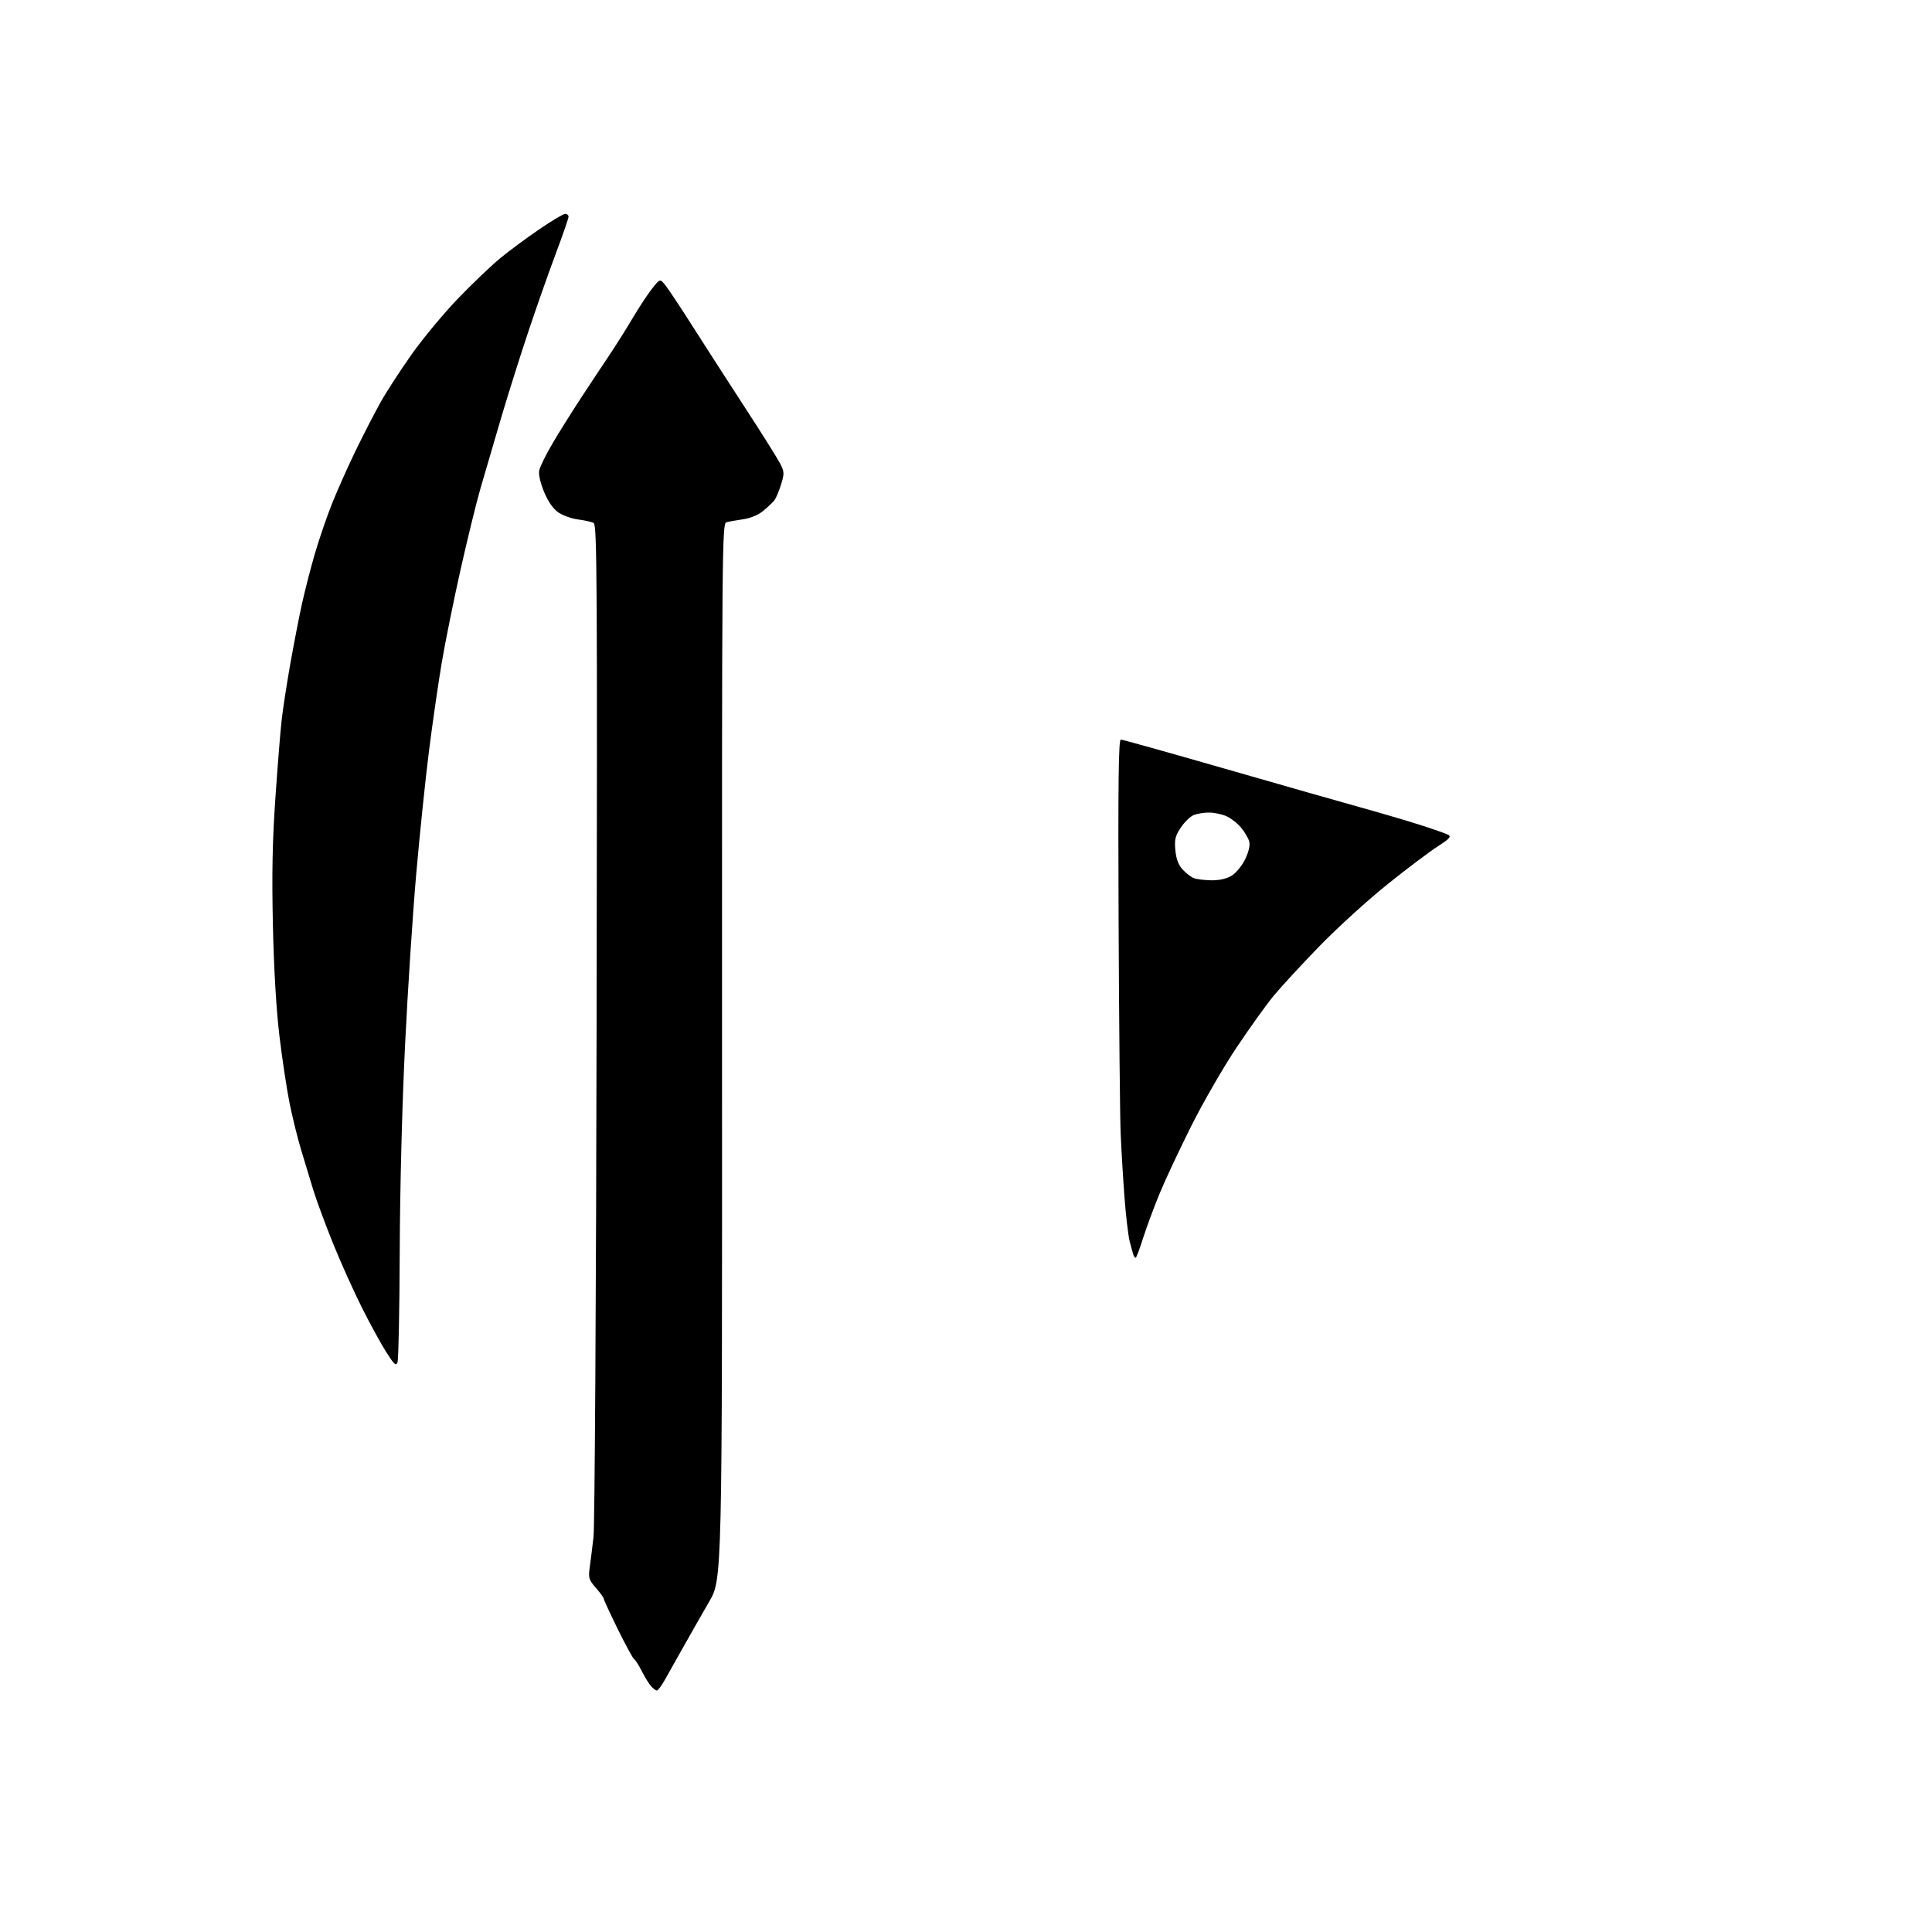<?xml version="1.0" encoding="UTF-8" standalone="no"?>
<svg 
  version="1.1" 
  xmlns="http://www.w3.org/2000/svg" 
  xmlns:xlink="http://www.w3.org/1999/xlink" 
  xmlns:svg="http://www.w3.org/2000/svg"
  xmlns:rdf="http://www.w3.org/1999/02/22-rdf-syntax-ns#"
  xmlns:cc="http://creativecommons.org/ns#"
  xmlns:dc="http://purl.org/dc/elements/1.1/"
  viewBox="0 0 768 768"
  width="768"
  height="768"
>
<style>svg {background-color: white; }</style>"
<path stroke="none" fill="black" fill-rule="evenodd" d="M261.11,672.00C260.67,672.00 259.62,671.21 258.77,670.25C257.93,669.29 256.29,666.62 255.13,664.32C253.97,662.02 252.61,659.88 252.10,659.56C251.59,659.25 248.66,653.88 245.59,647.63C242.51,641.38 240.00,635.93 240.00,635.52C240.00,635.10 238.60,633.17 236.89,631.22C234.07,628.01 233.84,627.24 234.42,623.09C234.77,620.56 235.45,615.12 235.93,611.00C236.42,606.88 236.97,514.67 237.16,406.11C237.46,231.44 237.33,208.62 236.00,207.91C235.18,207.46 232.40,206.83 229.82,206.50C227.25,206.17 223.71,204.91 221.96,203.70C219.88,202.27 217.90,199.43 216.29,195.57C214.80,191.98 214.03,188.61 214.35,187.01C214.64,185.56 216.97,180.81 219.54,176.44C222.10,172.07 227.15,164.00 230.75,158.50C234.35,153.00 239.48,145.27 242.13,141.32C244.78,137.37 249.01,130.65 251.53,126.39C254.05,122.13 257.52,116.87 259.24,114.69C262.38,110.74 262.38,110.74 264.55,113.46C265.75,114.96 270.73,122.47 275.61,130.16C280.50,137.84 289.82,152.31 296.33,162.31C302.84,172.31 309.02,182.15 310.06,184.16C311.81,187.55 311.84,188.17 310.46,192.66C309.64,195.32 308.42,198.18 307.74,199.01C307.06,199.83 305.07,201.69 303.32,203.13C301.37,204.74 298.28,206.02 295.32,206.43C292.67,206.81 289.70,207.35 288.73,207.63C287.04,208.12 286.96,218.06 287.02,417.96C287.08,627.77 287.08,627.77 281.94,636.63C279.11,641.51 274.53,649.55 271.75,654.50C268.97,659.45 265.62,665.41 264.30,667.75C262.99,670.09 261.55,672.00 261.11,672.00zM158.03,541.46C157.43,543.12 156.76,542.54 153.62,537.61C151.58,534.42 147.23,526.50 143.96,520.00C140.69,513.50 135.49,501.95 132.41,494.34C129.34,486.73 125.79,477.12 124.52,473.00C123.26,468.88 121.08,461.68 119.67,457.00C118.27,452.32 116.21,444.00 115.10,438.50C114.00,433.00 112.19,421.07 111.10,412.00C109.83,401.52 108.88,385.47 108.49,368.00C108.03,347.66 108.28,334.52 109.45,317.50C110.32,304.85 111.44,290.90 111.93,286.50C112.41,282.10 113.97,271.98 115.38,264.00C116.80,256.02 118.87,245.32 119.99,240.21C121.12,235.11 123.39,226.23 125.05,220.48C126.71,214.74 129.82,205.64 131.96,200.27C134.10,194.90 138.36,185.32 141.44,179.00C144.52,172.68 148.94,164.09 151.27,159.93C153.59,155.76 159.18,147.16 163.67,140.82C168.16,134.47 176.49,124.46 182.17,118.56C187.85,112.66 195.43,105.44 199.00,102.51C202.57,99.58 209.52,94.45 214.44,91.10C219.35,87.74 223.97,85.00 224.69,85.00C225.41,85.00 226.00,85.52 226.00,86.16C226.00,86.80 223.78,93.21 221.08,100.41C218.37,107.61 213.44,121.60 210.13,131.50C206.81,141.40 201.78,157.38 198.94,167.00C196.10,176.62 192.51,188.91 190.95,194.30C189.39,199.69 185.86,214.09 183.11,226.30C180.37,238.51 176.98,255.25 175.59,263.50C174.20,271.75 171.92,287.50 170.53,298.50C169.14,309.50 166.87,331.32 165.49,347.00C164.11,362.68 162.09,393.44 161.02,415.37C159.85,439.16 158.99,472.24 158.90,497.37C158.81,520.54 158.42,540.38 158.03,541.46zM451.43,500.00C451.16,500.00 450.75,499.44 450.52,498.75C450.29,498.06 449.63,495.67 449.06,493.43C448.49,491.20 447.56,483.32 447.00,475.93C446.44,468.54 445.76,457.10 445.48,450.50C445.20,443.90 444.83,405.99 444.66,366.25C444.43,311.05 444.64,294.00 445.54,294.00C446.19,294.00 464.90,299.23 487.11,305.63C509.33,312.02 533.80,319.00 541.50,321.14C549.20,323.28 559.72,326.38 564.87,328.03C570.02,329.68 574.93,331.42 575.77,331.89C576.96,332.56 576.05,333.55 571.60,336.40C568.46,338.40 559.50,345.15 551.70,351.39C543.89,357.63 531.65,368.76 524.50,376.12C517.35,383.48 509.10,392.43 506.17,396.00C503.24,399.57 496.63,408.80 491.49,416.50C486.34,424.20 478.29,438.15 473.60,447.50C468.91,456.85 463.21,469.00 460.94,474.50C458.68,480.00 455.72,487.99 454.37,492.25C453.03,496.51 451.70,500.00 451.43,500.00zM481.50,349.93C484.74,349.97 487.60,349.32 489.61,348.09C491.34,347.04 493.73,344.13 494.97,341.57C496.36,338.68 496.98,336.05 496.60,334.55C496.27,333.23 494.78,330.71 493.30,328.94C491.81,327.17 489.12,325.11 487.33,324.36C485.53,323.61 482.50,323.00 480.60,323.00C478.69,323.00 475.99,323.43 474.61,323.96C473.22,324.49 470.88,326.73 469.41,328.95C467.15,332.36 466.82,333.76 467.23,338.03C467.56,341.49 468.46,343.87 470.11,345.64C471.42,347.06 473.40,348.59 474.50,349.05C475.60,349.50 478.75,349.90 481.50,349.93z" />

</svg>